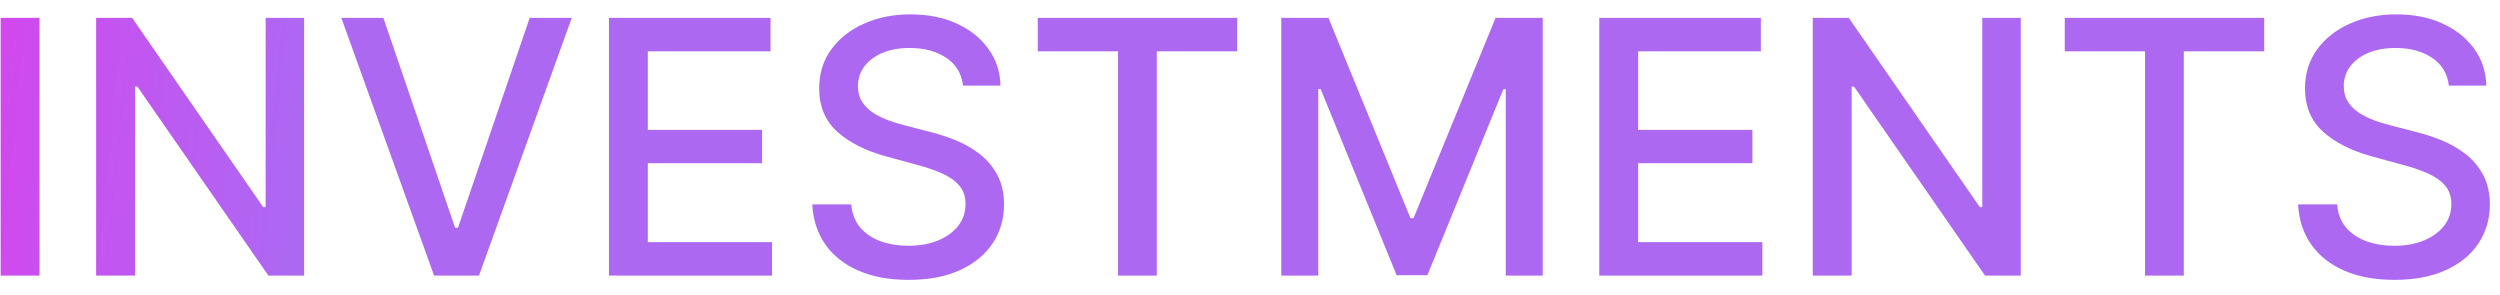 <?xml version="1.0" encoding="UTF-8"?> <svg xmlns="http://www.w3.org/2000/svg" width="127" height="15" viewBox="0 0 127 15" fill="none"> <path d="M2.007 0.909V14H0.032V0.909H2.007ZM15.45 0.909V14H13.634L6.98 4.399H6.859V14H4.884V0.909H6.712L13.372 10.523H13.494V0.909H15.45ZM19.475 0.909L23.118 11.571H23.265L26.909 0.909H29.044L24.333 14H22.051L17.34 0.909H19.475ZM30.934 14V0.909H39.142V2.609H32.909V6.598H38.713V8.292H32.909V12.3H39.218V14H30.934ZM48.92 4.348C48.852 3.743 48.571 3.274 48.076 2.942C47.582 2.605 46.96 2.437 46.21 2.437C45.673 2.437 45.208 2.522 44.816 2.692C44.424 2.859 44.12 3.089 43.902 3.383C43.689 3.673 43.583 4.003 43.583 4.374C43.583 4.685 43.655 4.953 43.8 5.179C43.949 5.405 44.143 5.594 44.382 5.748C44.624 5.897 44.884 6.023 45.161 6.125C45.438 6.223 45.705 6.304 45.96 6.368L47.239 6.7C47.656 6.803 48.085 6.941 48.524 7.116C48.962 7.29 49.37 7.521 49.745 7.806C50.12 8.092 50.422 8.445 50.652 8.867C50.886 9.289 51.004 9.794 51.004 10.382C51.004 11.124 50.812 11.782 50.428 12.357C50.049 12.932 49.497 13.386 48.773 13.719C48.053 14.051 47.181 14.217 46.159 14.217C45.178 14.217 44.33 14.062 43.614 13.751C42.899 13.44 42.338 12.999 41.933 12.428C41.529 11.852 41.305 11.171 41.262 10.382H43.244C43.282 10.855 43.435 11.249 43.704 11.565C43.977 11.876 44.324 12.108 44.746 12.261C45.172 12.411 45.639 12.485 46.146 12.485C46.704 12.485 47.2 12.398 47.635 12.223C48.074 12.044 48.419 11.797 48.671 11.482C48.922 11.162 49.048 10.789 49.048 10.363C49.048 9.975 48.937 9.658 48.715 9.411C48.498 9.163 48.202 8.959 47.827 8.797C47.456 8.635 47.036 8.492 46.568 8.369L45.021 7.947C43.972 7.661 43.142 7.241 42.528 6.688C41.919 6.134 41.614 5.401 41.614 4.489C41.614 3.734 41.818 3.076 42.227 2.513C42.636 1.951 43.191 1.514 43.889 1.203C44.588 0.888 45.377 0.73 46.254 0.73C47.141 0.73 47.923 0.886 48.6 1.197C49.282 1.508 49.819 1.936 50.211 2.482C50.603 3.023 50.808 3.645 50.825 4.348H48.92ZM52.718 2.609V0.909H62.85V2.609H58.765V14H56.797V2.609H52.718ZM65.089 0.909H67.486L71.653 11.085H71.807L75.974 0.909H78.371V14H76.492V4.527H76.371L72.51 13.981H70.95L67.089 4.521H66.968V14H65.089V0.909ZM81.243 14V0.909H89.45V2.609H83.218V6.598H89.022V8.292H83.218V12.3H89.527V14H81.243ZM102.655 0.909V14H100.839L94.185 4.399H94.064V14H92.089V0.909H93.917L100.577 10.523H100.699V0.909H102.655ZM104.89 2.609V0.909H115.022V2.609H110.937V14H108.968V2.609H104.89ZM124.4 4.348C124.332 3.743 124.051 3.274 123.557 2.942C123.062 2.605 122.44 2.437 121.69 2.437C121.153 2.437 120.689 2.522 120.297 2.692C119.905 2.859 119.6 3.089 119.383 3.383C119.17 3.673 119.063 4.003 119.063 4.374C119.063 4.685 119.135 4.953 119.28 5.179C119.43 5.405 119.623 5.594 119.862 5.748C120.105 5.897 120.365 6.023 120.642 6.125C120.919 6.223 121.185 6.304 121.441 6.368L122.719 6.7C123.137 6.803 123.565 6.941 124.004 7.116C124.443 7.29 124.85 7.521 125.225 7.806C125.6 8.092 125.903 8.445 126.133 8.867C126.367 9.289 126.484 9.794 126.484 10.382C126.484 11.124 126.292 11.782 125.909 12.357C125.53 12.932 124.978 13.386 124.253 13.719C123.533 14.051 122.662 14.217 121.639 14.217C120.659 14.217 119.811 14.062 119.095 13.751C118.379 13.44 117.819 12.999 117.414 12.428C117.009 11.852 116.785 11.171 116.743 10.382H118.724C118.763 10.855 118.916 11.249 119.184 11.565C119.457 11.876 119.805 12.108 120.226 12.261C120.653 12.411 121.119 12.485 121.626 12.485C122.184 12.485 122.681 12.398 123.116 12.223C123.555 12.044 123.9 11.797 124.151 11.482C124.403 11.162 124.528 10.789 124.528 10.363C124.528 9.975 124.417 9.658 124.196 9.411C123.979 9.163 123.682 8.959 123.307 8.797C122.937 8.635 122.517 8.492 122.048 8.369L120.501 7.947C119.453 7.661 118.622 7.241 118.008 6.688C117.399 6.134 117.094 5.401 117.094 4.489C117.094 3.734 117.299 3.076 117.708 2.513C118.117 1.951 118.671 1.514 119.37 1.203C120.069 0.888 120.857 0.73 121.735 0.73C122.621 0.73 123.403 0.886 124.081 1.197C124.763 1.508 125.3 1.936 125.692 2.482C126.084 3.023 126.288 3.645 126.305 4.348H124.4Z" fill="url(#paint0_linear_105_5)"></path> <defs> <linearGradient id="paint0_linear_105_5" x1="-6.778" y1="-15" x2="17.155" y2="-12.675" gradientUnits="userSpaceOnUse"> <stop stop-color="#E537EC"></stop> <stop offset="1" stop-color="#AD68F2"></stop> </linearGradient> </defs> </svg> 